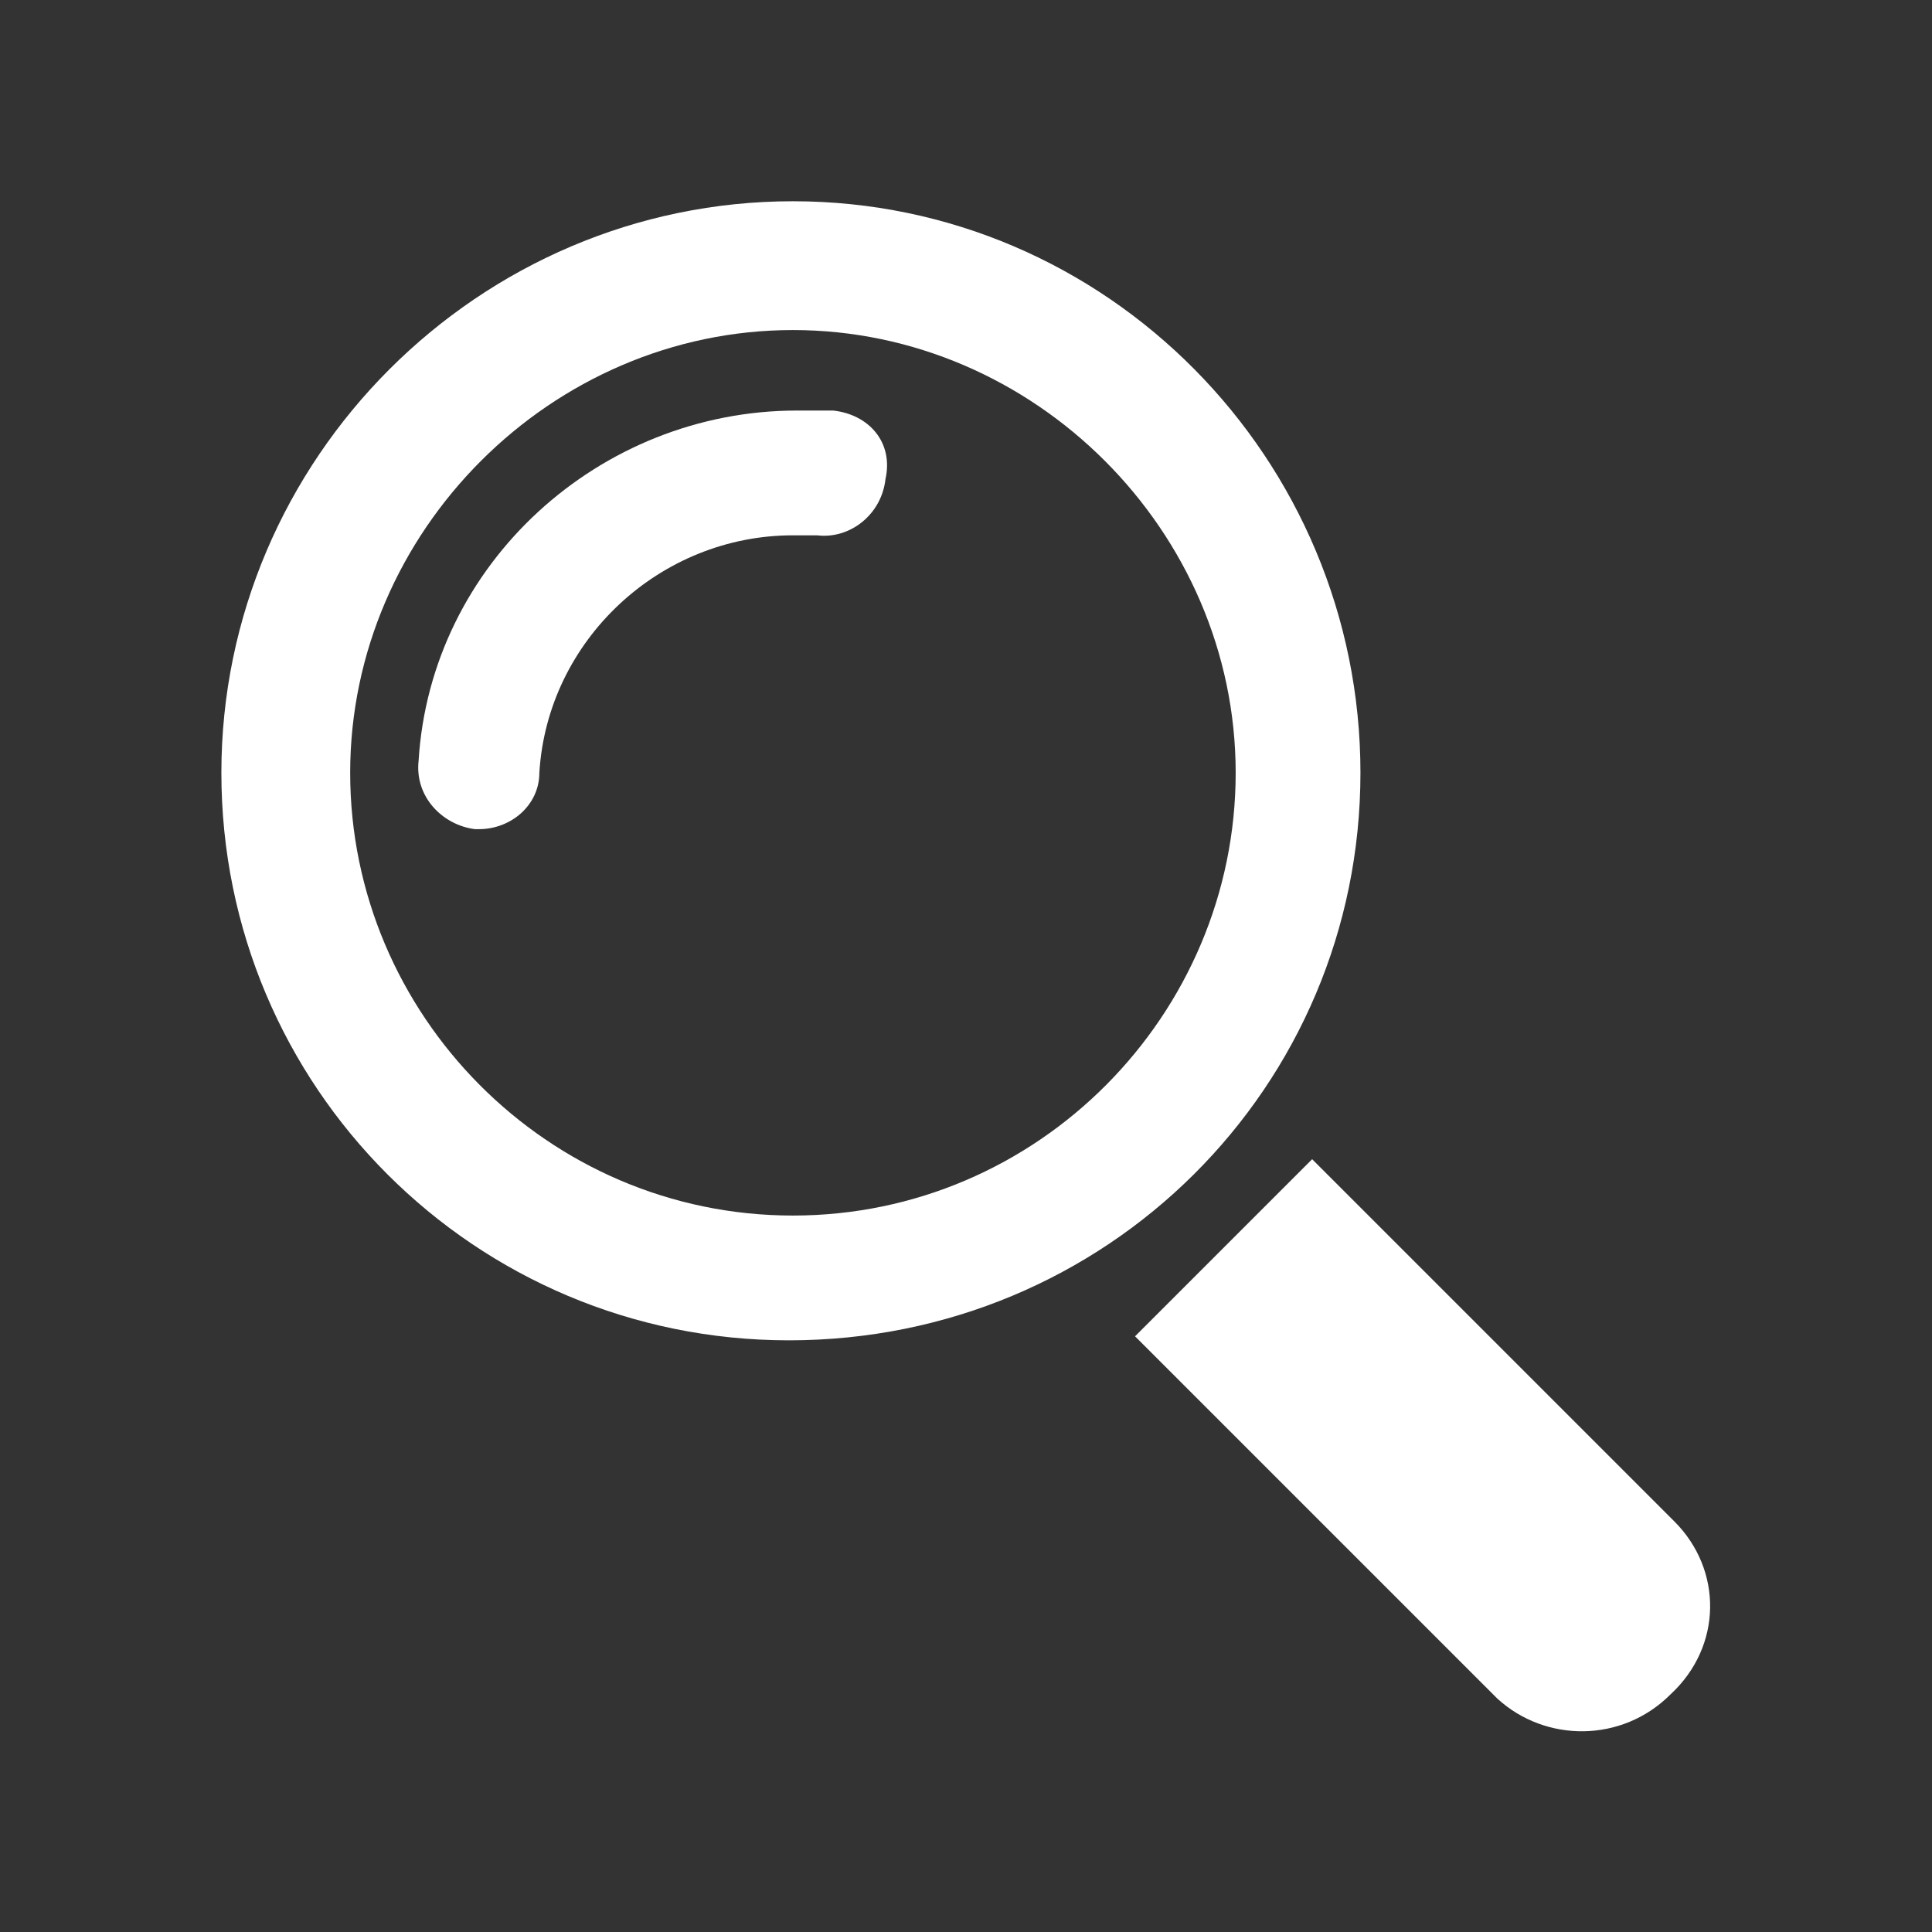 <svg version="1.1" id="Ebene_1" xmlns="http://www.w3.org/2000/svg" x="0" y="0" viewBox="0 0 48 48" xml:space="preserve"><rect x="0" y="0" width="48" height="48" fill="#333333" stroke="none"/><style>.st0{fill:#fff}</style><path class="st0" d="M20.7 10.2h-.9c-4.9 0-9.1 3.8-9.4 8.7-.1.9.6 1.6 1.4 1.7h.1c.8 0 1.5-.6 1.5-1.4.2-3.3 3-5.9 6.3-5.9h.6c.8.1 1.6-.5 1.7-1.4.2-.9-.4-1.6-1.3-1.7z"/><path class="st0" d="M33.8 19.2C33.8 11.4 27.5 5 19.7 5S5.5 11.4 5.5 19.2c0 7.8 6.3 14.1 14.1 14.1 7.9 0 14.2-6.3 14.2-14.1zm-14.1 11c-6.1 0-11-5-11-11s5-11 11-11 11 5 11 11-4.9 11-11 11zm21.9 7.6l-9-9-4.4 4.4 9 9c1.2 1.1 3.1 1.1 4.3-.1 1.3-1.2 1.3-3.1.1-4.3z"/></svg>